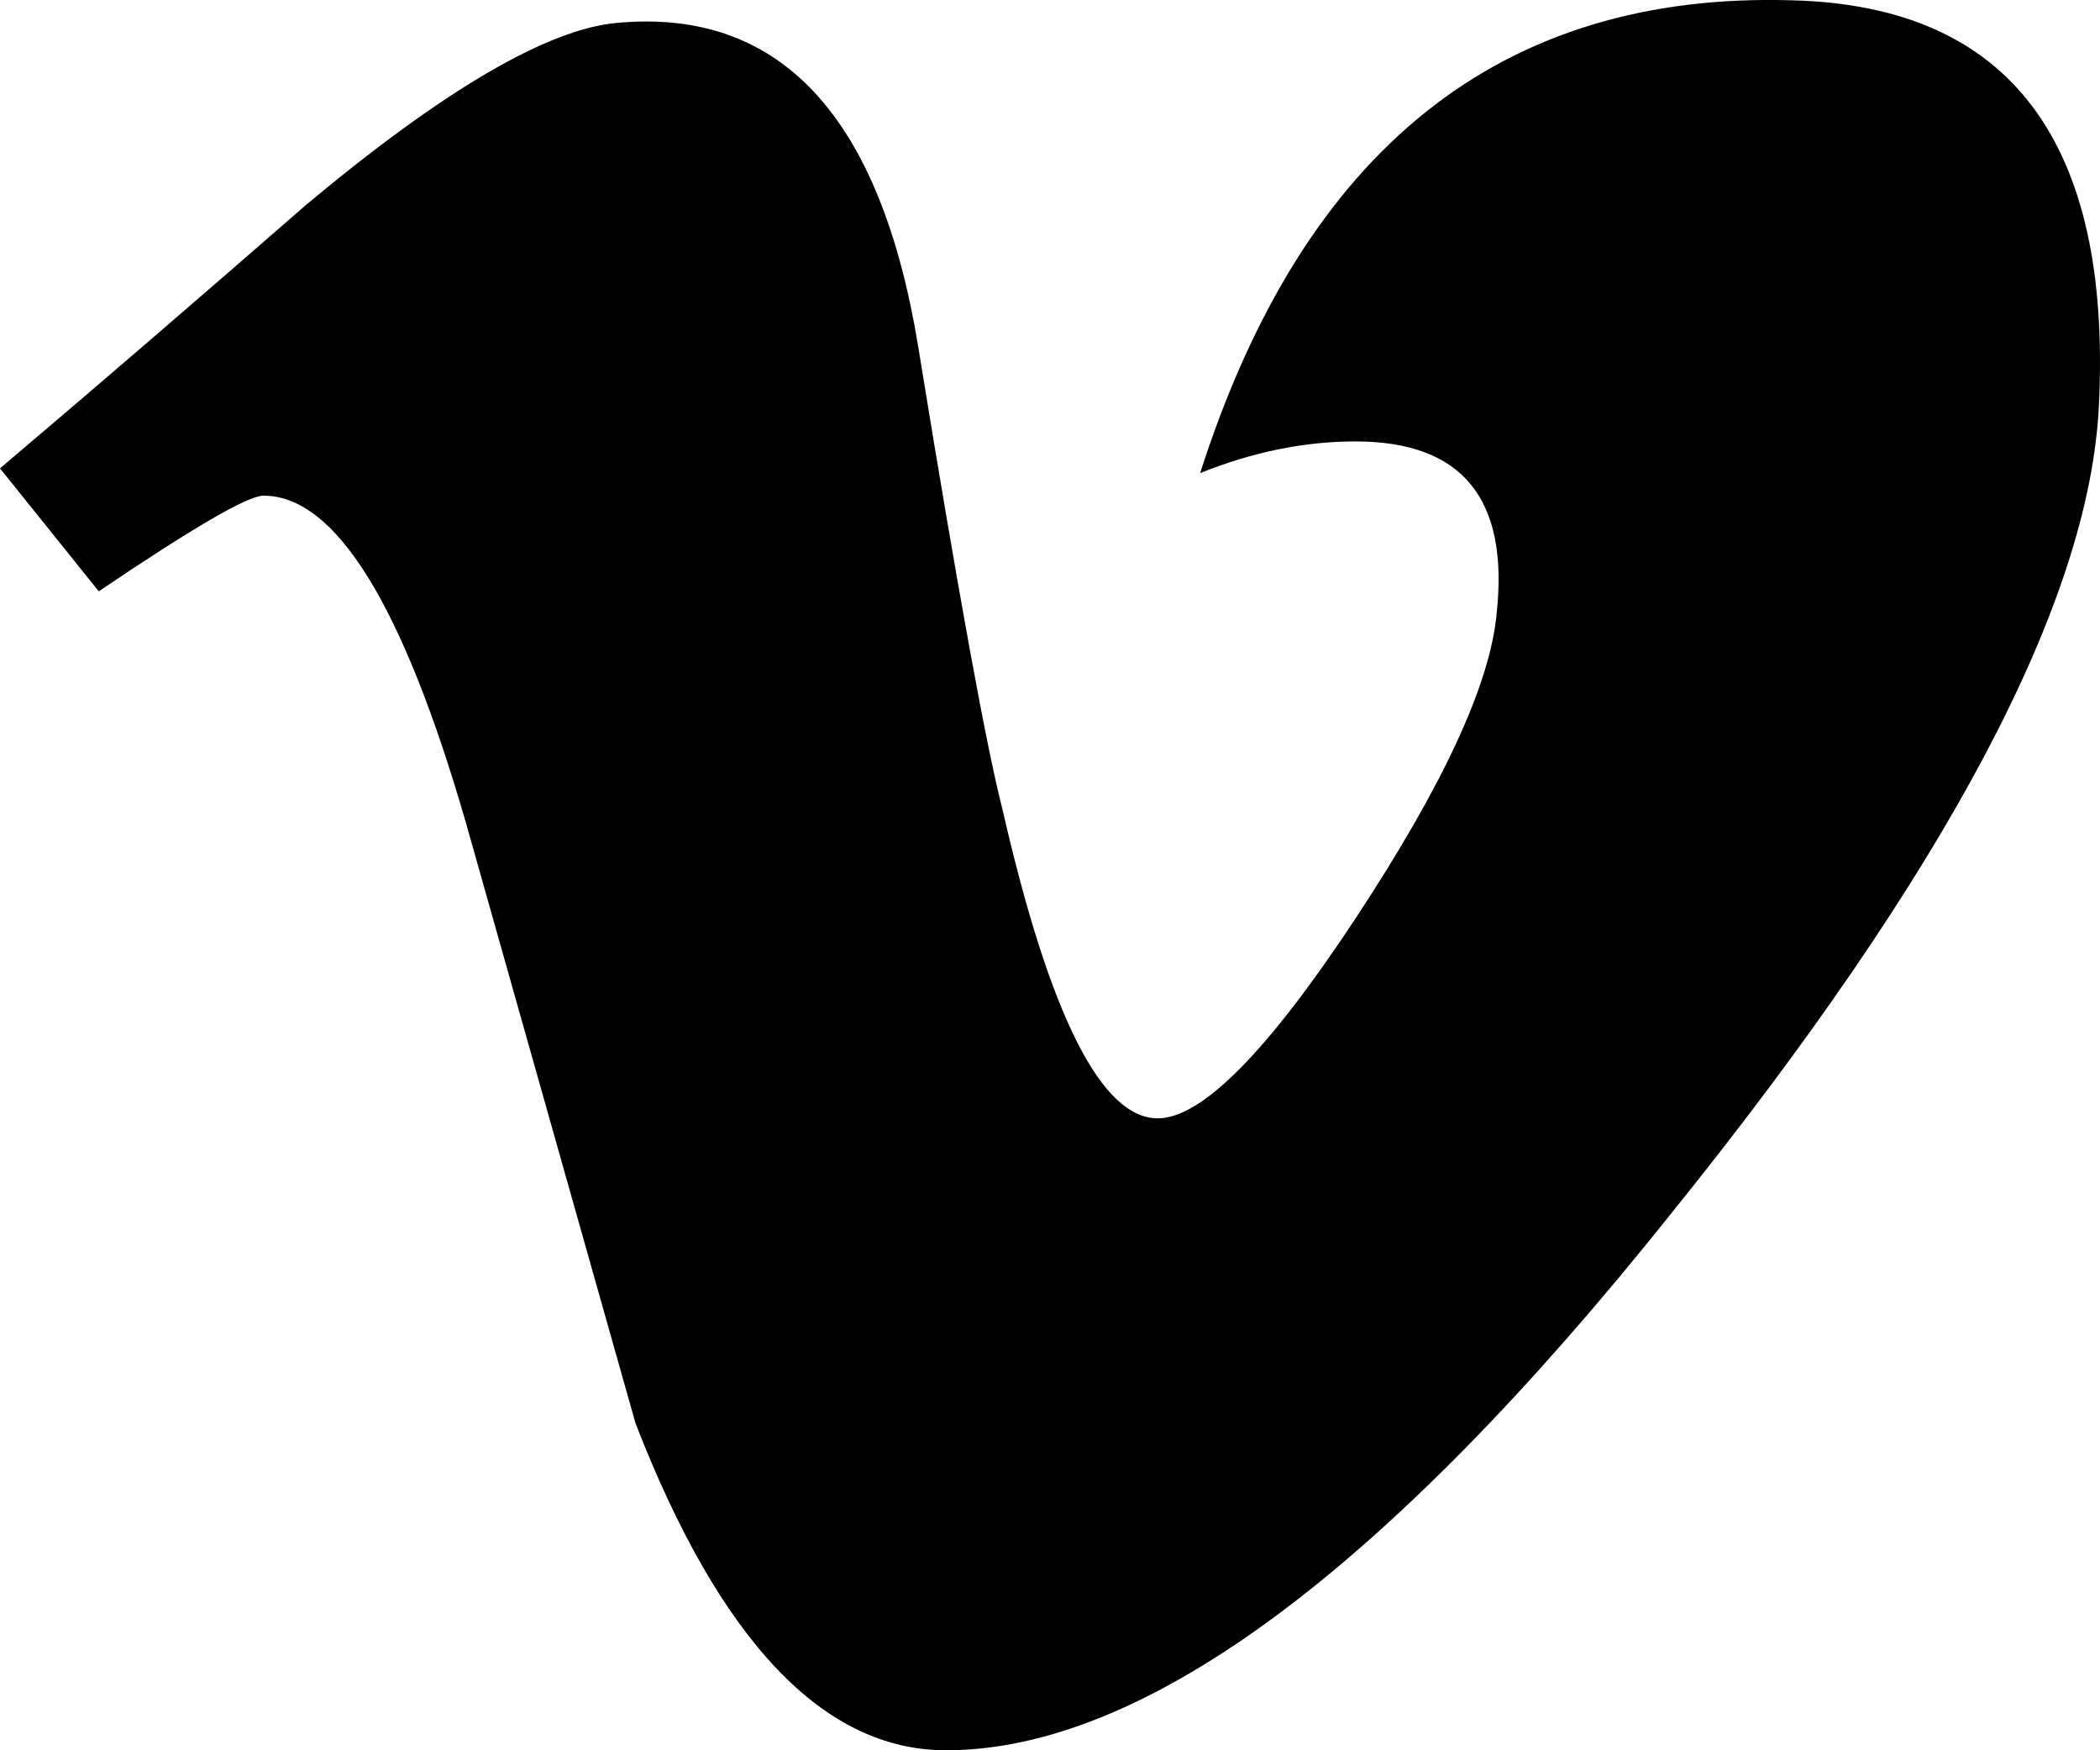 <?xml version="1.0" encoding="UTF-8"?>
<svg width="24px" height="20px" viewBox="0 0 24 20" version="1.1" xmlns="http://www.w3.org/2000/svg" xmlns:xlink="http://www.w3.org/1999/xlink">
    <!-- Generator: Sketch 51 (57462) - http://www.bohemiancoding.com/sketch -->
    <title>Vimeo-black</title>
    <desc>Created with Sketch.</desc>
    <defs></defs>
    <g id="Symbols" stroke="none" stroke-width="1" fill="none" fill-rule="evenodd">
        <g id="icones-réseaux" transform="translate(-102, -2)" fill="#000000">
            <g id="Vimeo">
                <path d="M125.988,6.624 C125.884,8.878 124.249,11.959 121.097,15.869 C117.834,19.957 115.07,22 112.811,22 C111.414,22 110.23,20.757 109.263,18.263 C108.615,15.975 107.972,13.687 107.326,11.406 C106.606,8.911 105.835,7.664 105.011,7.664 C104.832,7.664 104.207,8.028 103.129,8.757 L102,7.352 C103.183,6.35 104.348,5.344 105.498,4.341 C107.073,3.025 108.257,2.334 109.047,2.262 C110.91,2.087 112.059,3.318 112.492,5.95 C112.953,8.791 113.278,10.557 113.457,11.249 C113.996,13.604 114.586,14.779 115.232,14.779 C115.733,14.779 116.487,14.018 117.491,12.496 C118.496,10.971 119.031,9.813 119.104,9.014 C119.248,7.698 118.711,7.044 117.491,7.044 C116.917,7.044 116.324,7.161 115.716,7.406 C116.902,3.701 119.159,1.899 122.495,2.004 C124.966,2.071 126.133,3.614 125.988,6.624"></path>
            </g>
        </g>
    </g>
</svg>